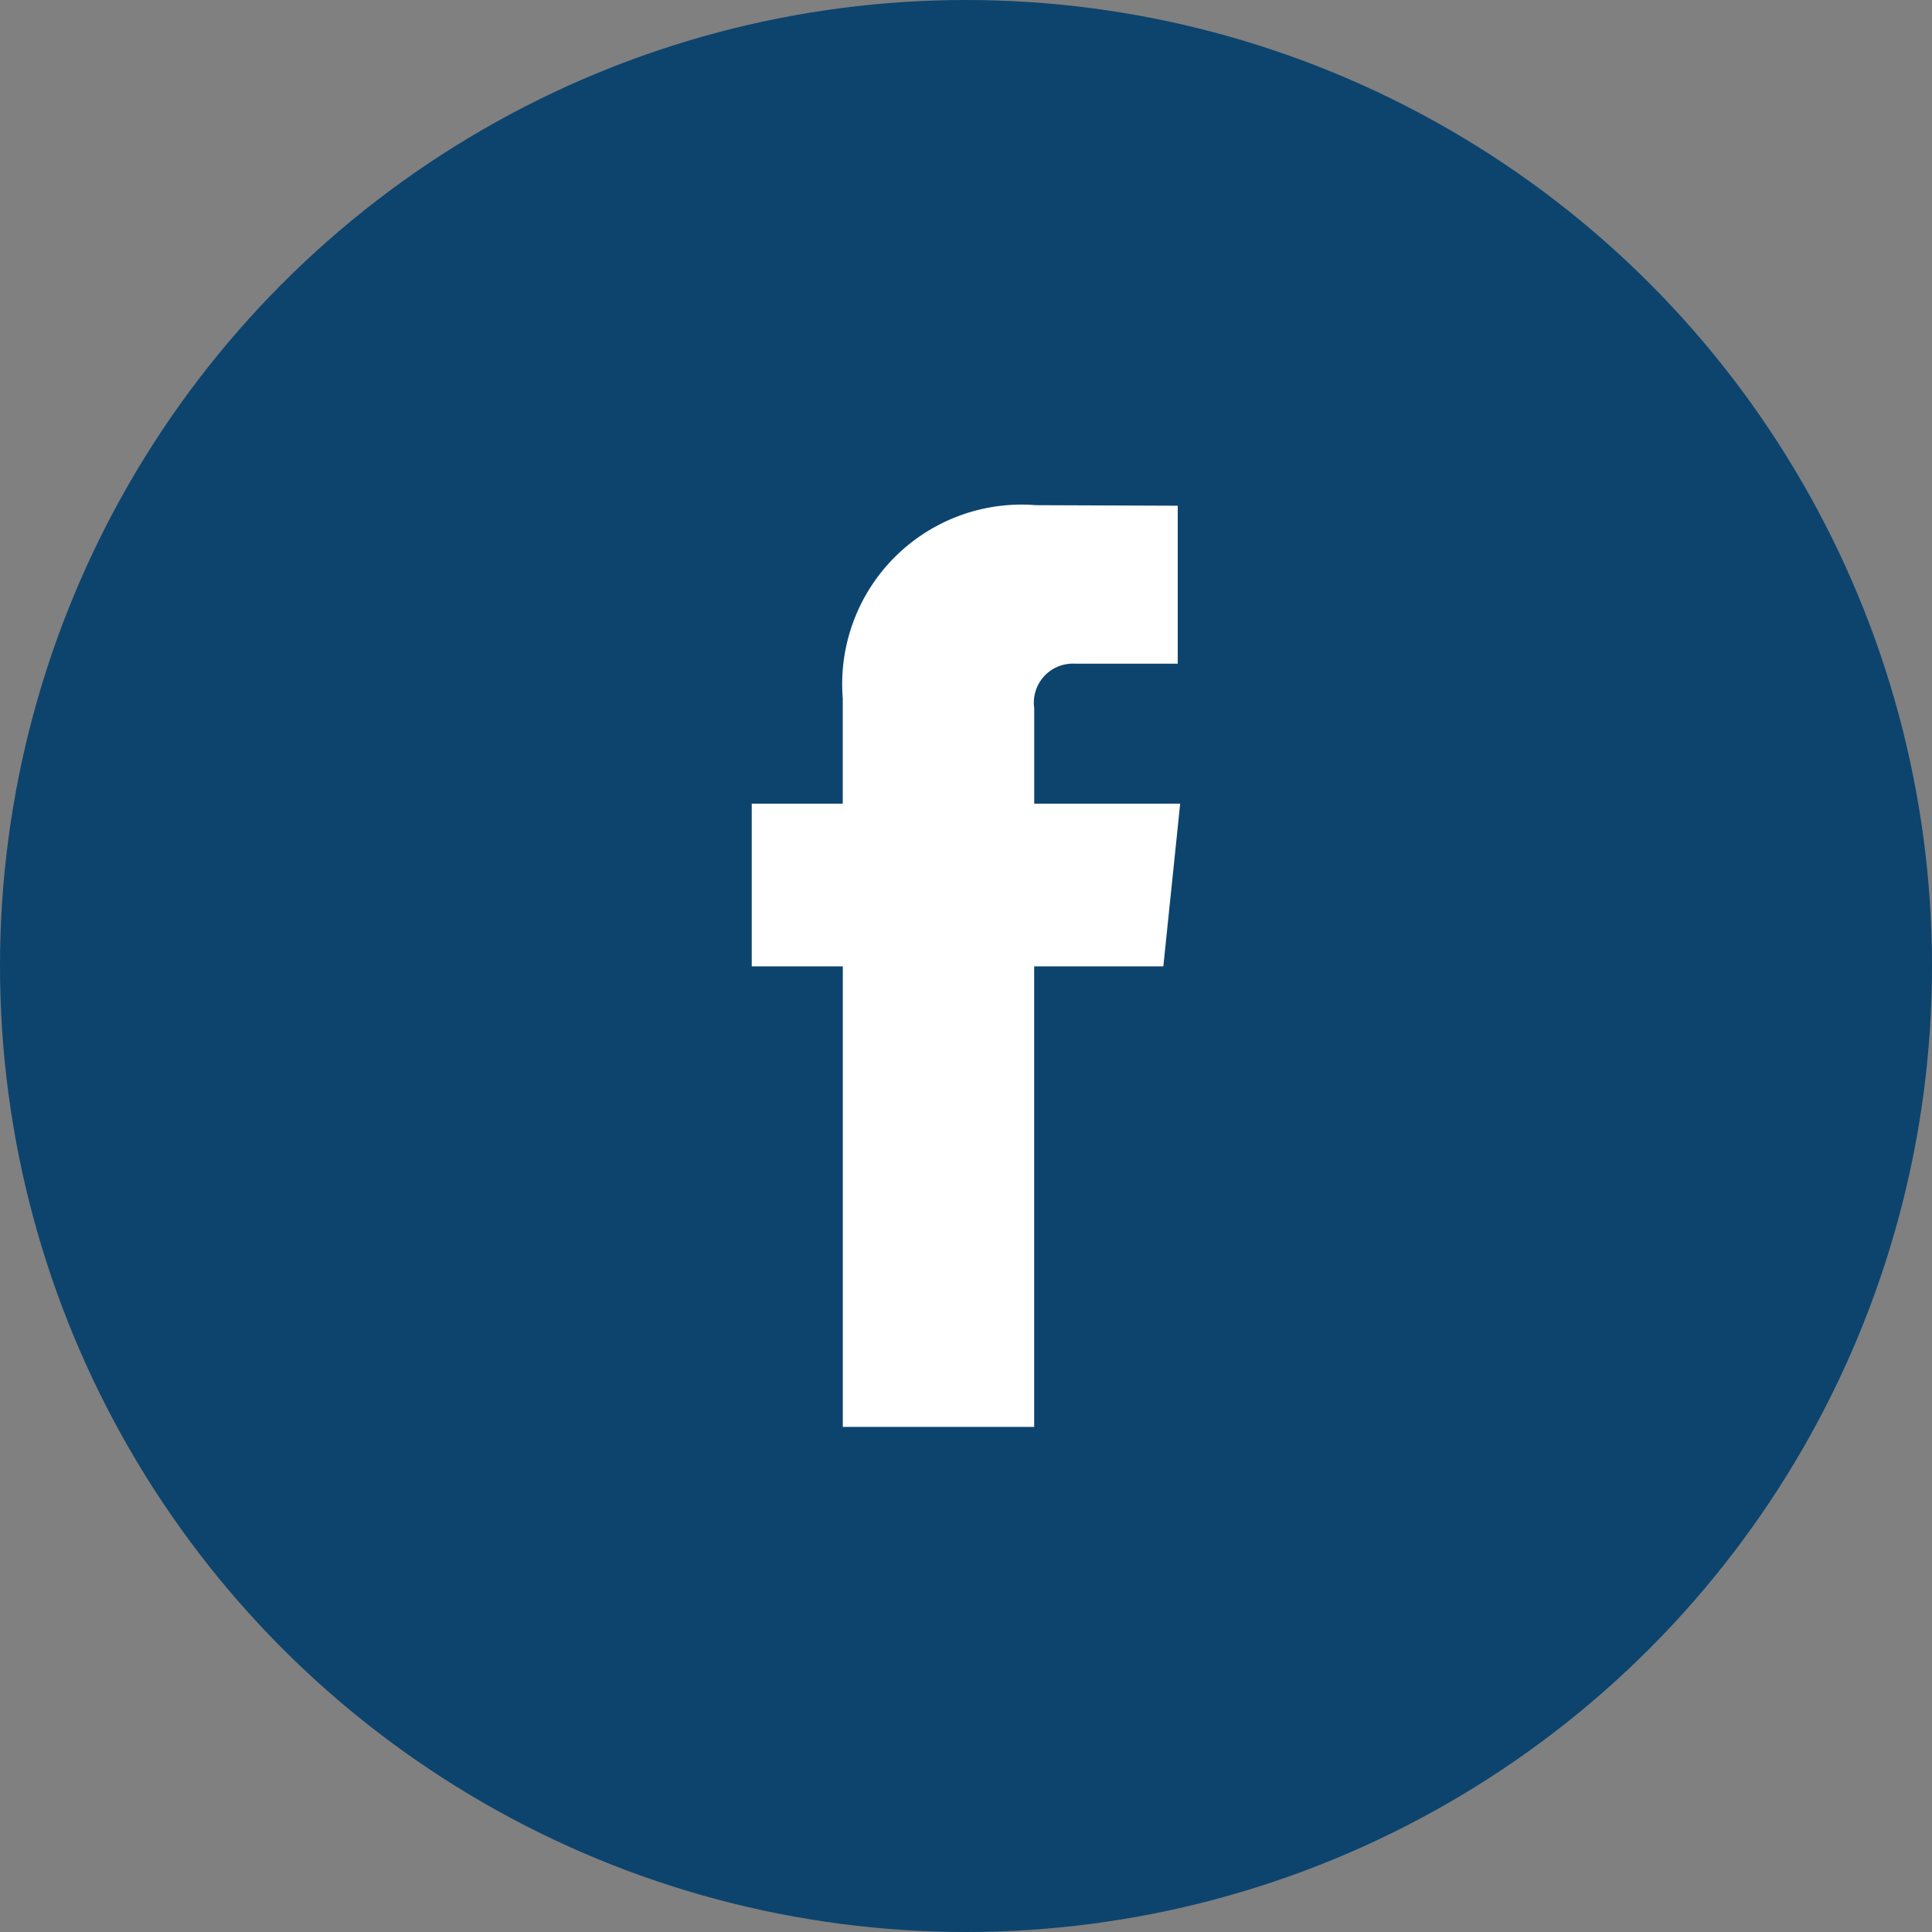 <svg id="facebook" xmlns="http://www.w3.org/2000/svg" width="42" height="42" viewBox="0 0 42 42">
  <rect x="0" y="0" width="42" height="42" fill="#808080" stroke="none"/>
  <circle id="Ellipse_124" data-name="Ellipse 124" cx="21" cy="21" r="21" fill="#0c446e"/>
  <path id="Path_812" data-name="Path 812" d="M1829.548,215.758h-2.808v10.011h-4.16V215.758H1820.6v-3.537h1.979v-2.289a3.9,3.9,0,0,1,4.2-4.2l3.082.012v3.434h-2.237a.848.848,0,0,0-.883.963v2.08h3.173Z" transform="translate(-1804.258 -194.75)" fill="#fff"/>
</svg>
